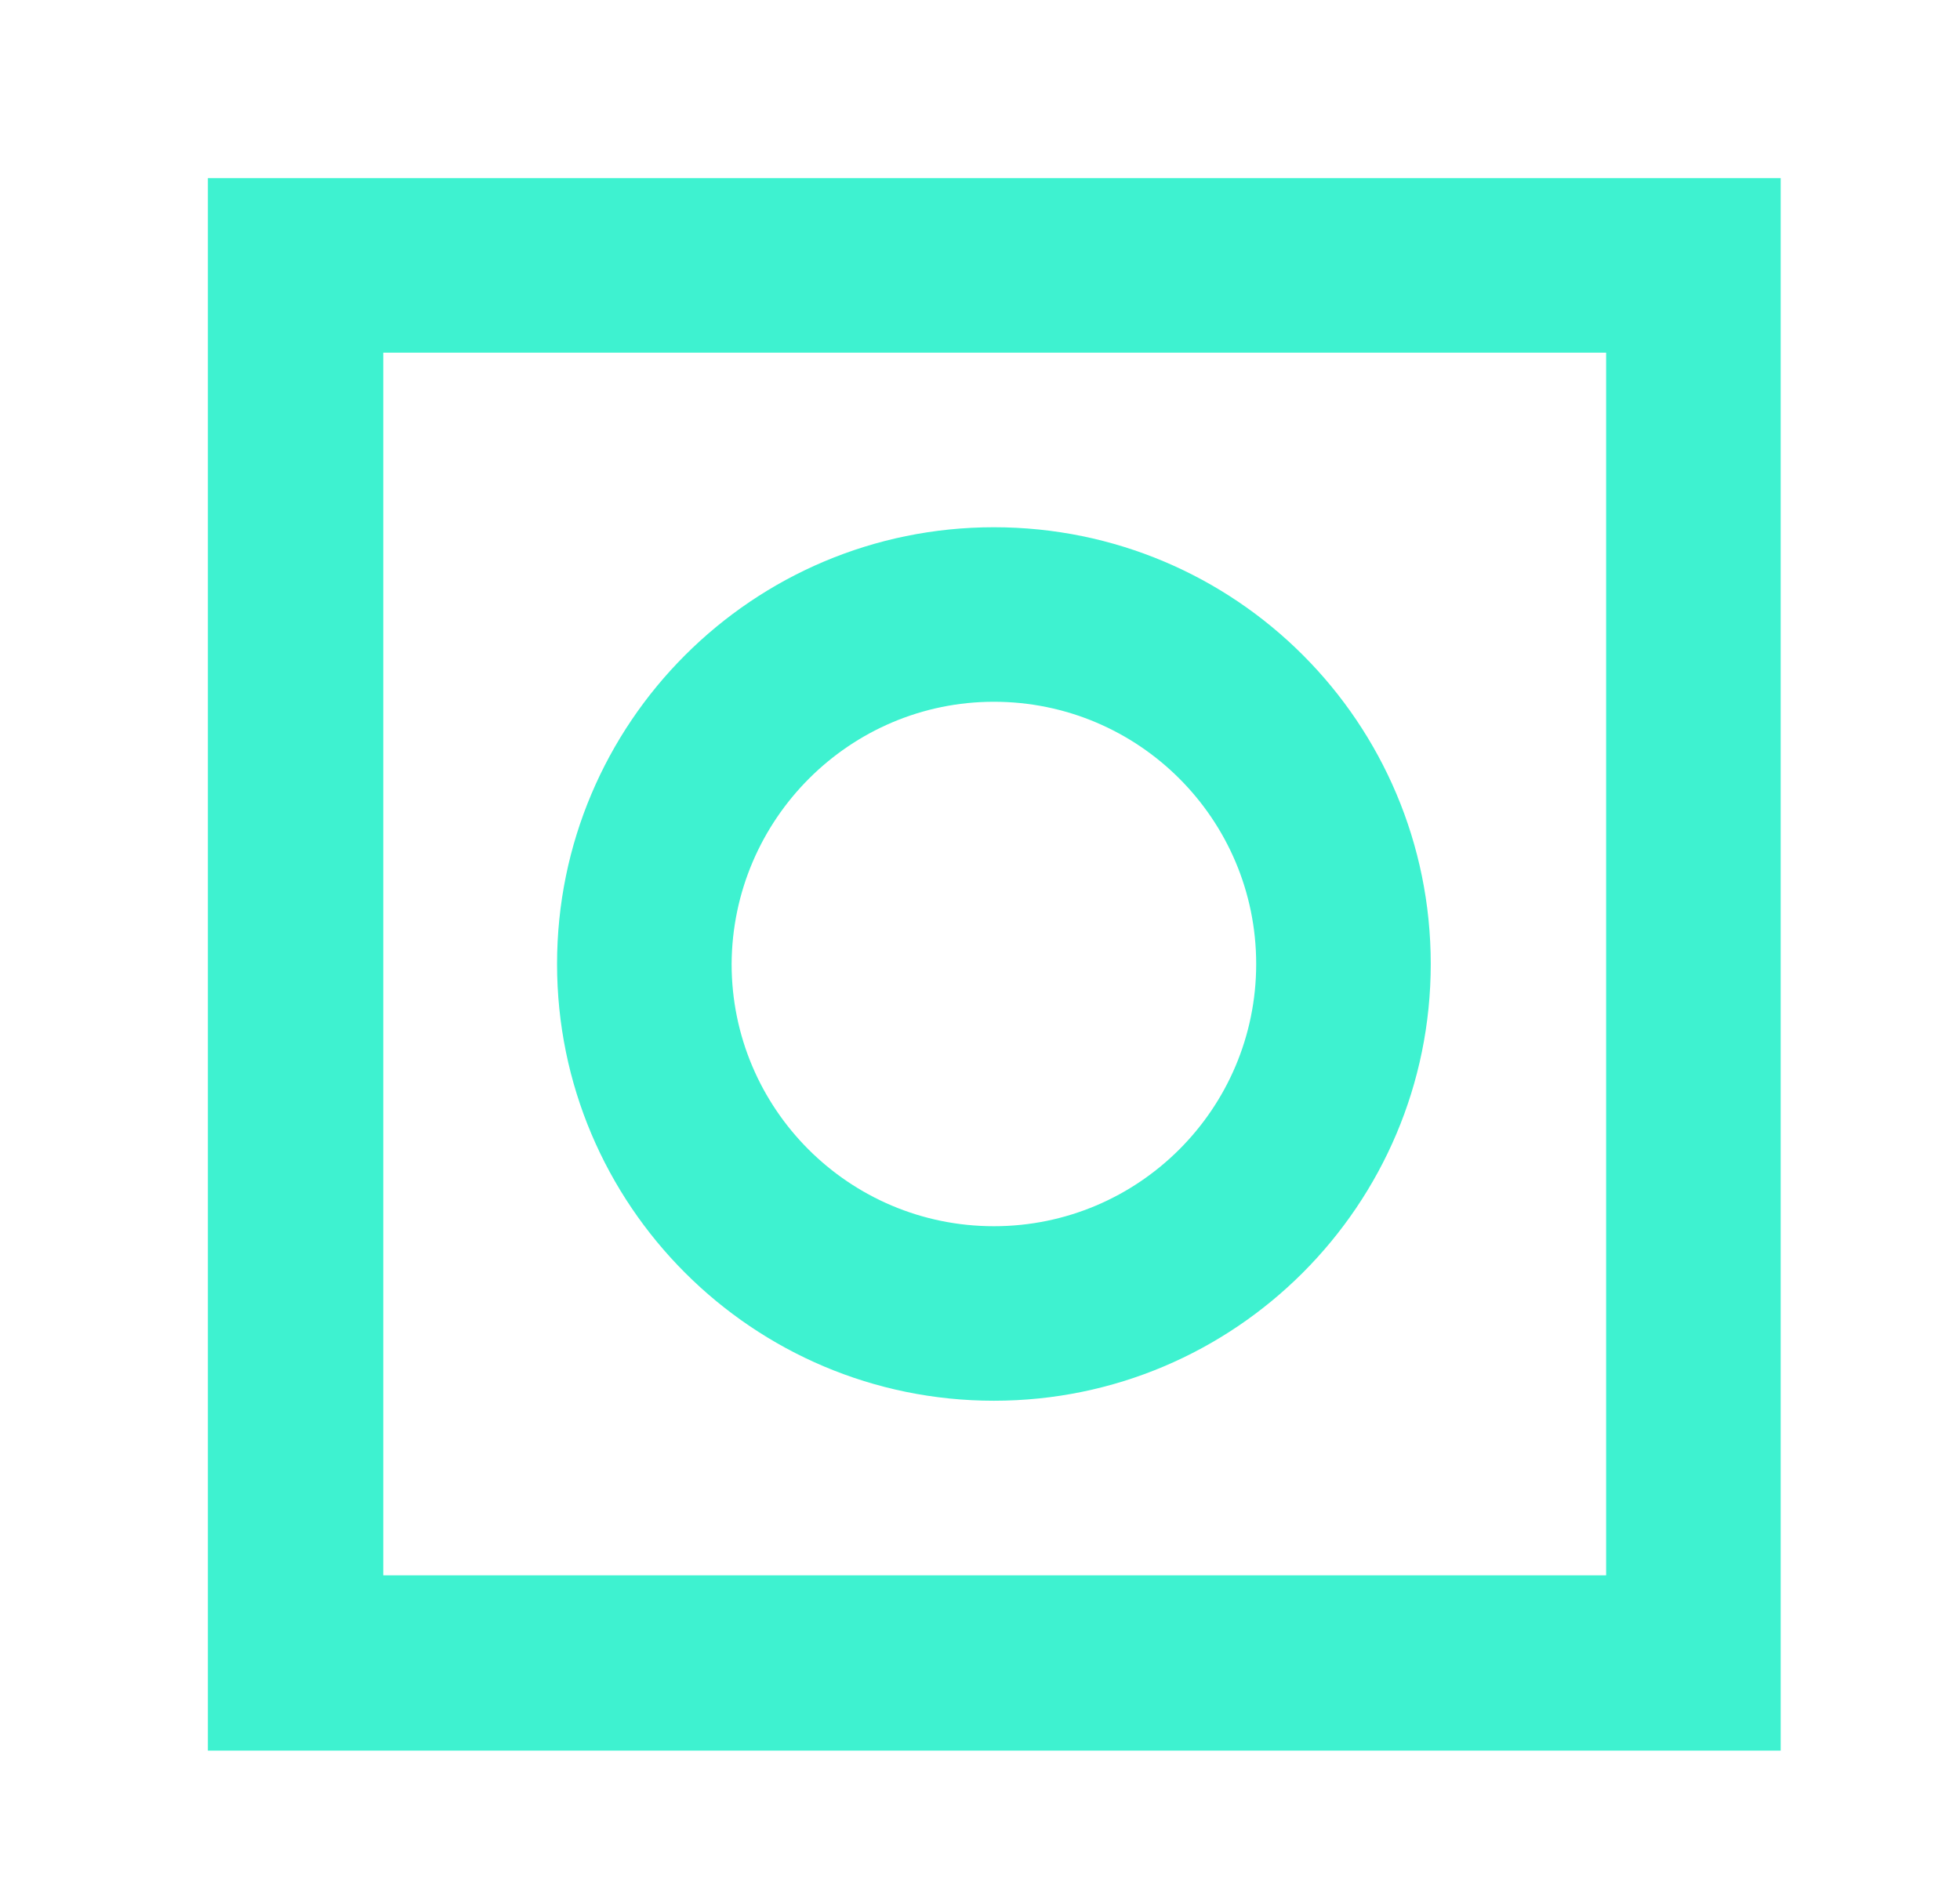 <svg width="33" height="32" viewBox="0 0 33 32" fill="none" xmlns="http://www.w3.org/2000/svg">
<path d="M27.042 5.939V26.529H6.453V5.939H27.042ZM29.981 3H3.5V29.481H29.981V3Z" fill="#3EF2D0"/>
<path d="M16.734 11.818C19.172 11.818 21.15 13.795 21.15 16.234C21.15 18.672 19.172 20.65 16.734 20.65C14.295 20.65 12.318 18.672 12.318 16.234C12.331 13.795 14.309 11.818 16.734 11.818ZM16.734 8.879C12.674 8.879 9.379 12.174 9.379 16.234C9.379 20.294 12.674 23.589 16.734 23.589C20.794 23.589 24.089 20.294 24.089 16.234C24.089 12.174 20.807 8.879 16.734 8.879Z" fill="#3EF2D0"/>
</svg>
